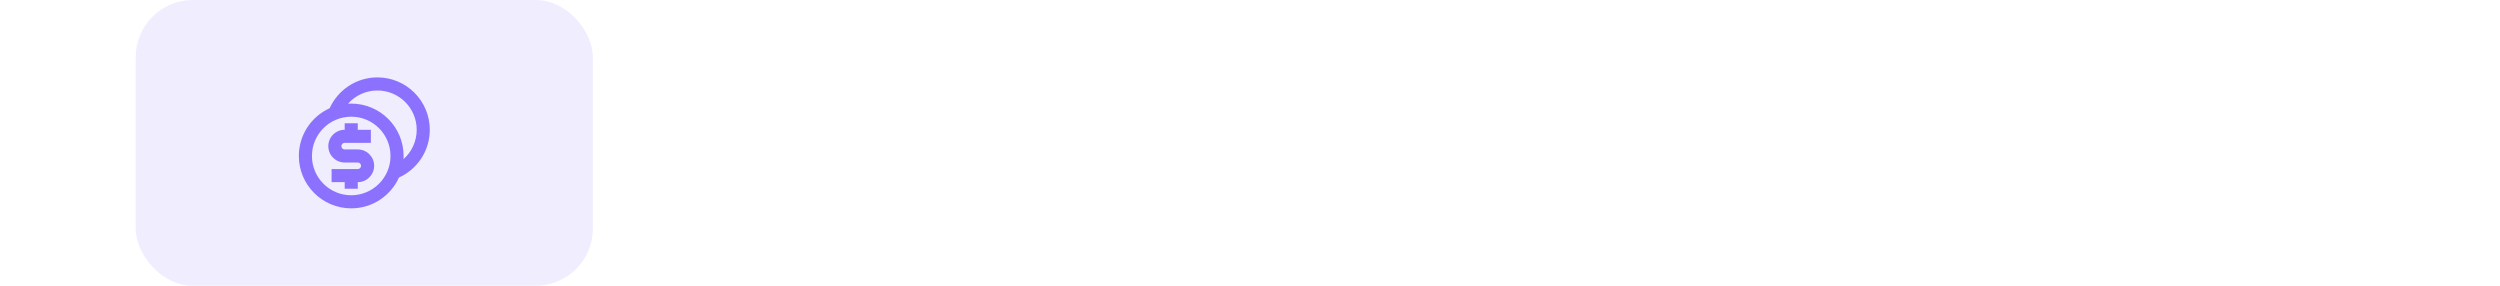<svg width="350" height="40" viewBox="0 0 350 40" fill="none" xmlns="http://www.w3.org/2000/svg">
<rect width="350" height="40" />
<rect x="19" width="64" height="40" rx="8" fill="#DBD3FF" fill-opacity="0.4"/>
<path d="M52.838 10.836C56.888 10.836 60.171 14.119 60.171 18.169C60.171 21.144 58.401 23.704 55.856 24.855C54.705 27.399 52.145 29.169 49.171 29.169C45.121 29.169 41.838 25.886 41.838 21.836C41.838 18.862 43.608 16.302 46.152 15.151C47.303 12.607 49.864 10.836 52.838 10.836ZM49.171 16.336C46.134 16.336 43.671 18.799 43.671 21.836C43.671 24.874 46.134 27.336 49.171 27.336C52.209 27.336 54.671 24.874 54.671 21.836C54.671 18.799 52.209 16.336 49.171 16.336ZM50.088 17.253V18.169H51.921V20.003H48.255C48.001 20.003 47.796 20.208 47.796 20.461C47.796 20.686 47.958 20.873 48.172 20.912L48.255 20.919H50.088C51.354 20.919 52.38 21.945 52.38 23.211C52.38 24.477 51.354 25.503 50.088 25.503V26.419H48.255V25.503H46.421V23.669H50.088C50.341 23.669 50.546 23.464 50.546 23.211C50.546 22.986 50.384 22.799 50.17 22.76L50.088 22.753H48.255C46.989 22.753 45.963 21.727 45.963 20.461C45.963 19.195 46.989 18.169 48.255 18.169V17.253H50.088ZM52.838 12.669C51.203 12.669 49.735 13.383 48.727 14.515C48.875 14.507 49.022 14.503 49.171 14.503C53.221 14.503 56.505 17.786 56.505 21.836C56.505 21.985 56.5 22.133 56.491 22.28C57.624 21.273 58.338 19.805 58.338 18.169C58.338 15.132 55.876 12.669 52.838 12.669Z" fill="#8C71FF"/>
</svg>
